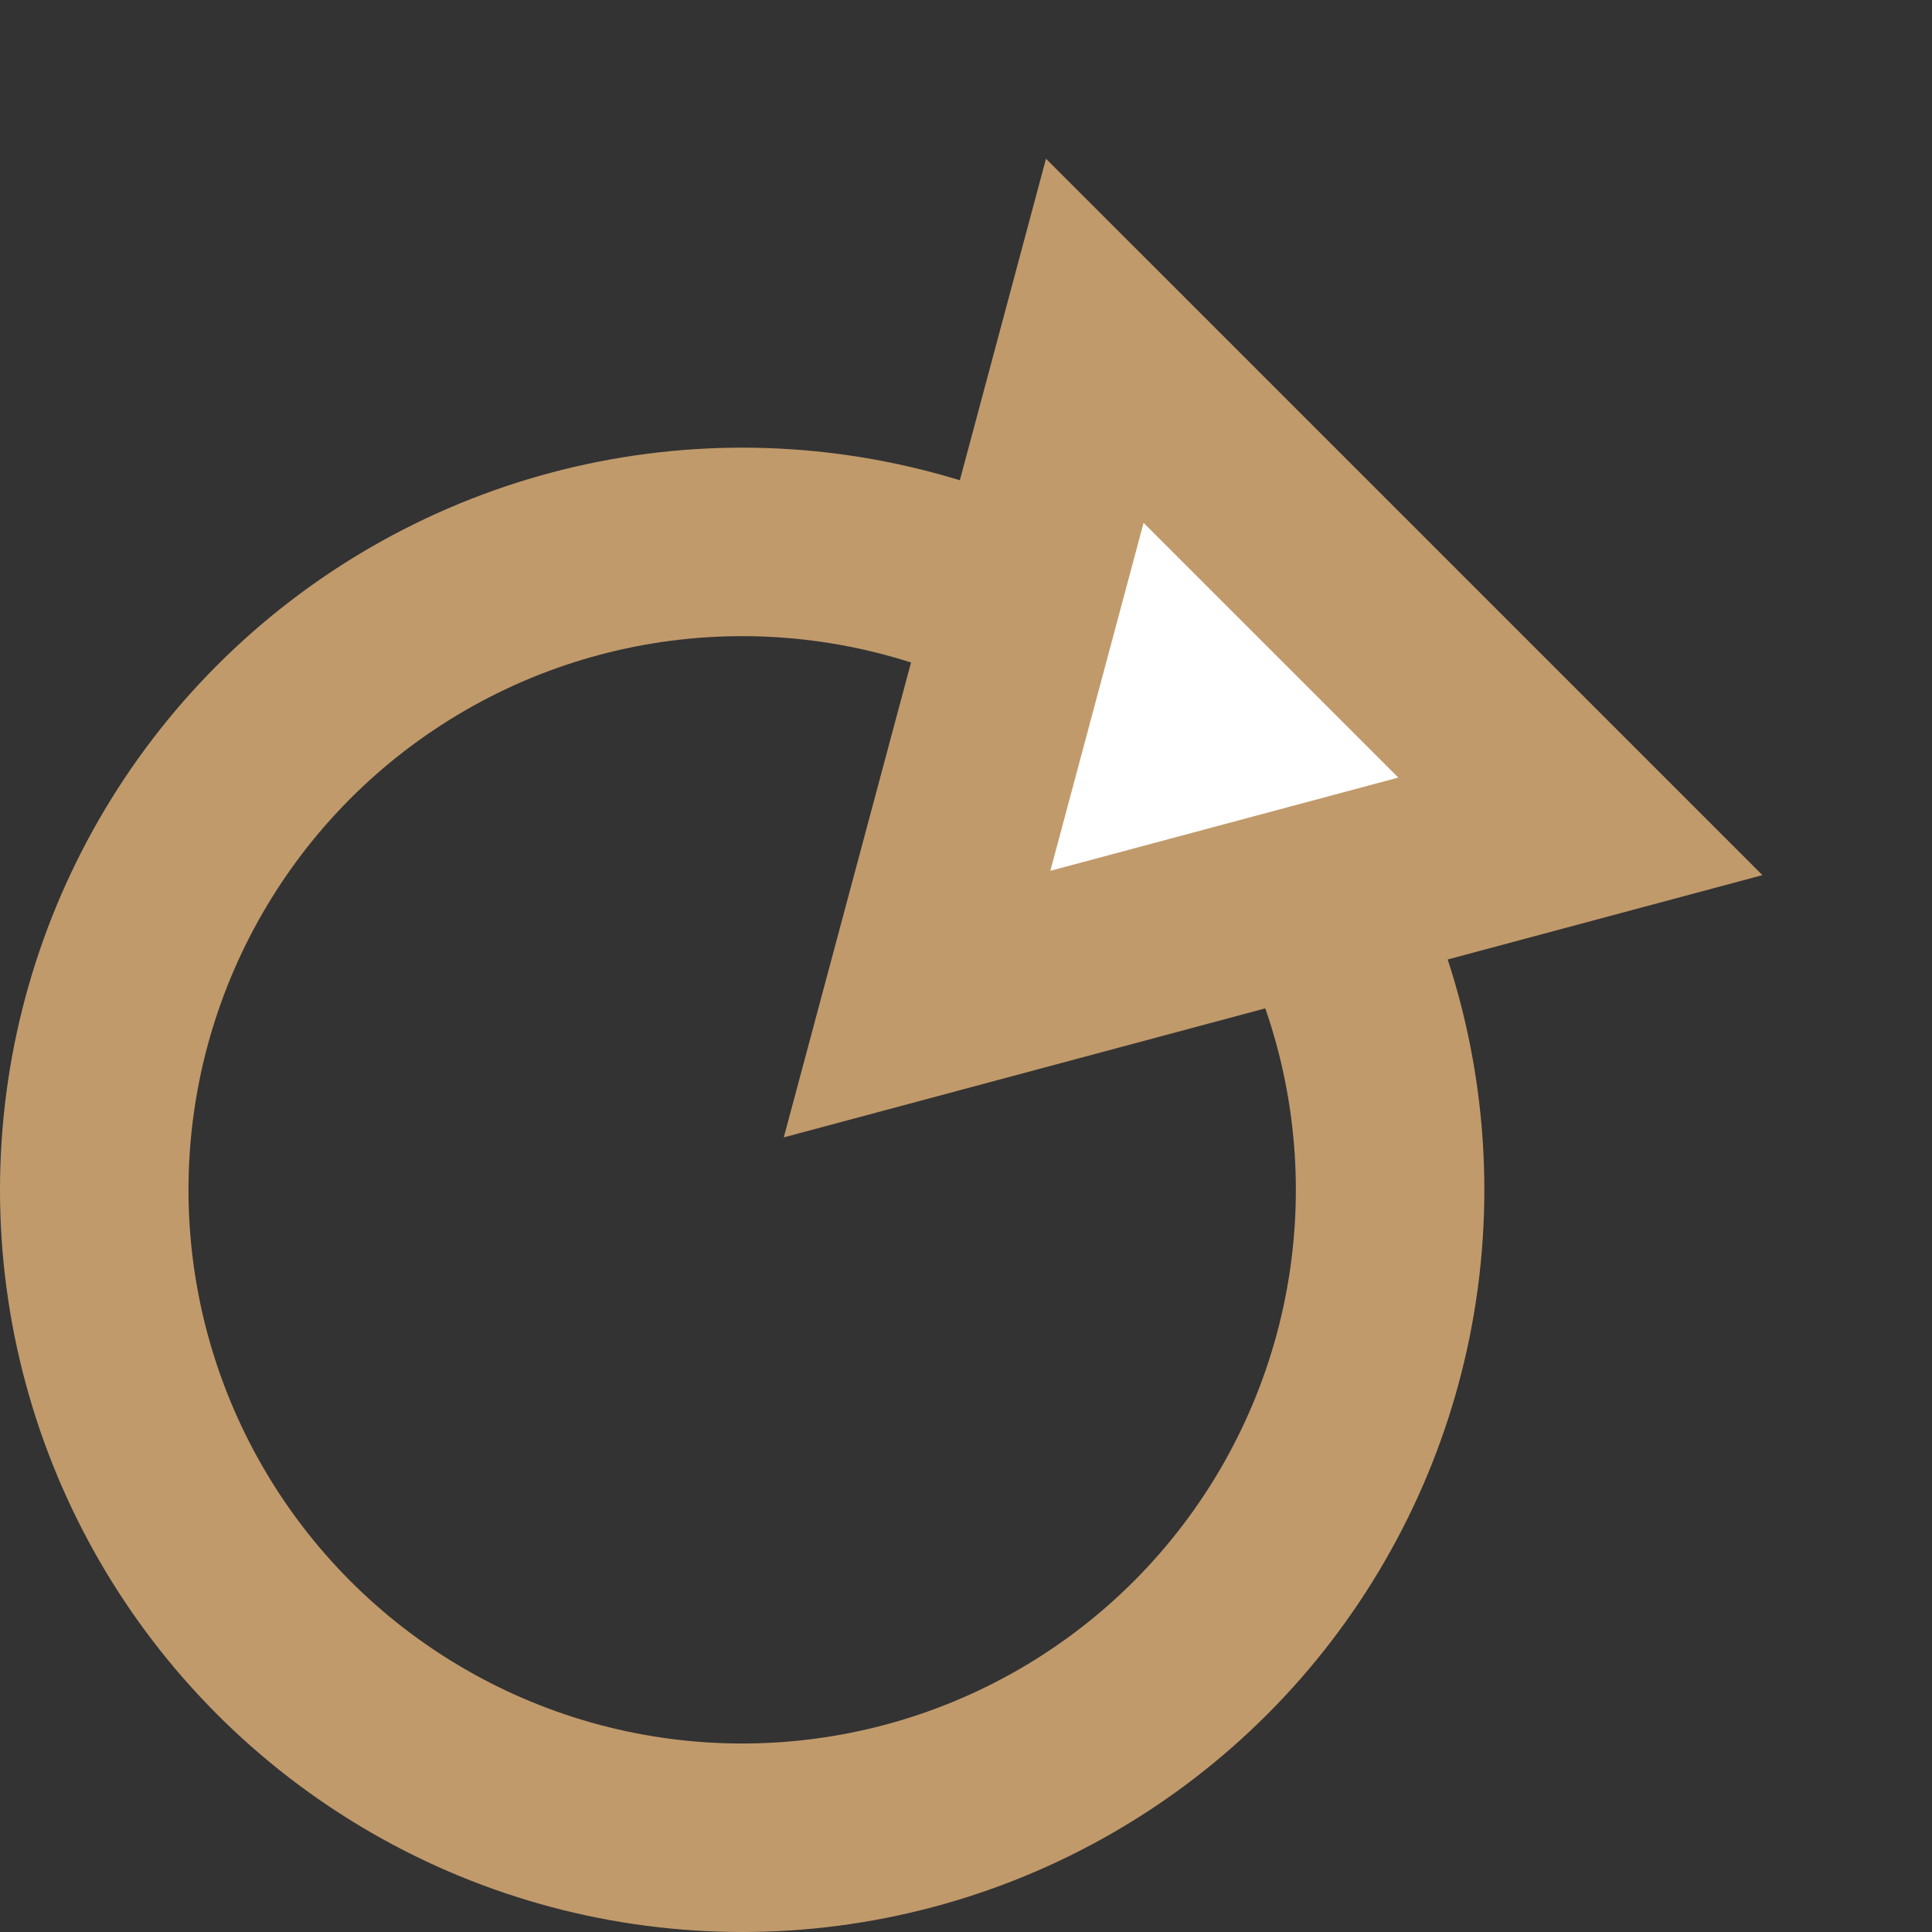<?xml version="1.0" encoding="UTF-8"?> <svg xmlns="http://www.w3.org/2000/svg" width="82" height="82" viewBox="0 0 82 82" fill="none"><rect x="0" y="0" width="82" height="82" fill="#333333" stroke="none"/><circle cx="31.5" cy="50.5" r="27.5" stroke="#C19A6B" stroke-width="8"></circle><path d="M38.923 42.617L46.466 14.464L67.076 35.073L38.923 42.617Z" fill="white" stroke="#C19A6B" stroke-width="8"></path></svg> 